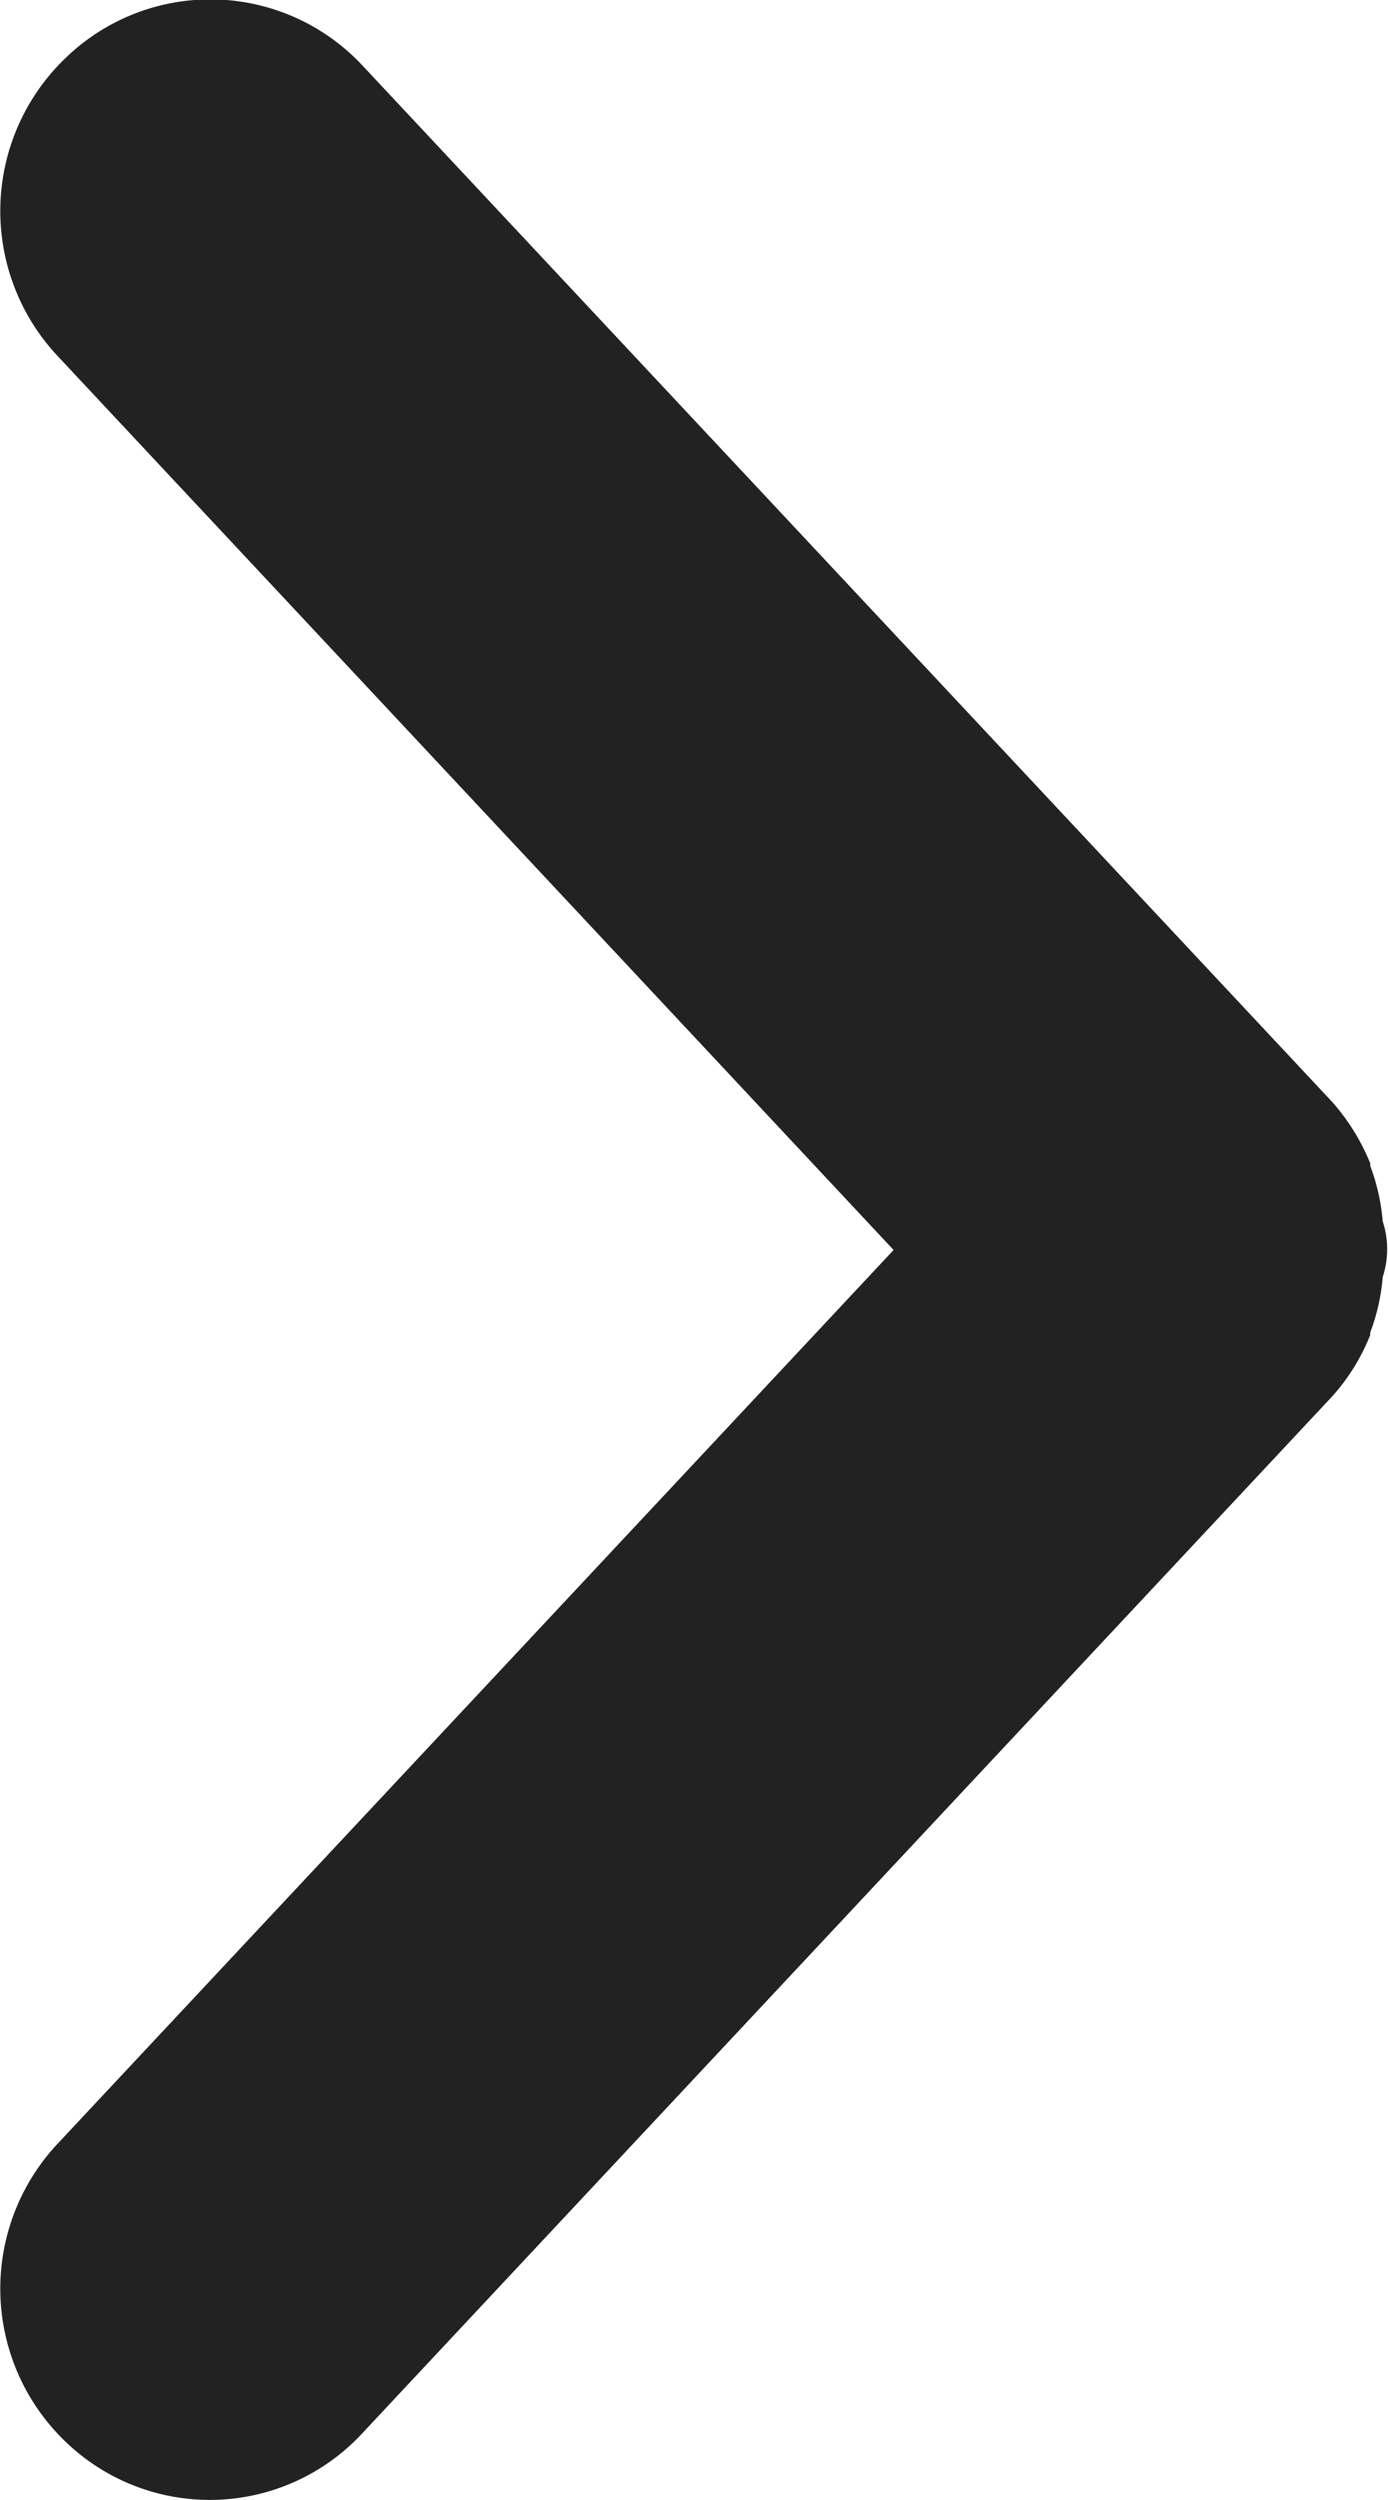 <svg xmlns="http://www.w3.org/2000/svg" width="5" height="9" viewBox="0 0 5 9">
    <path d="M2755.947 1549.084a.763.763 0 0 0-1.073-.032l-3.22 3.013-3.219-3.013a.763.763 0 0 0-1.073.032.749.749 0 0 0 .031 1.066l3.734 3.495a.737.737 0 0 0 .221.137h.009a.734.734 0 0 0 .2.045.322.322 0 0 0 .2 0 .743.743 0 0 0 .2-.045h.009a.769.769 0 0 0 .221-.137l3.733-3.495a.75.75 0 0 0 .027-1.066z" transform="rotate(-90 603.654 2152.5)" style="fill:#222"/>
</svg>
